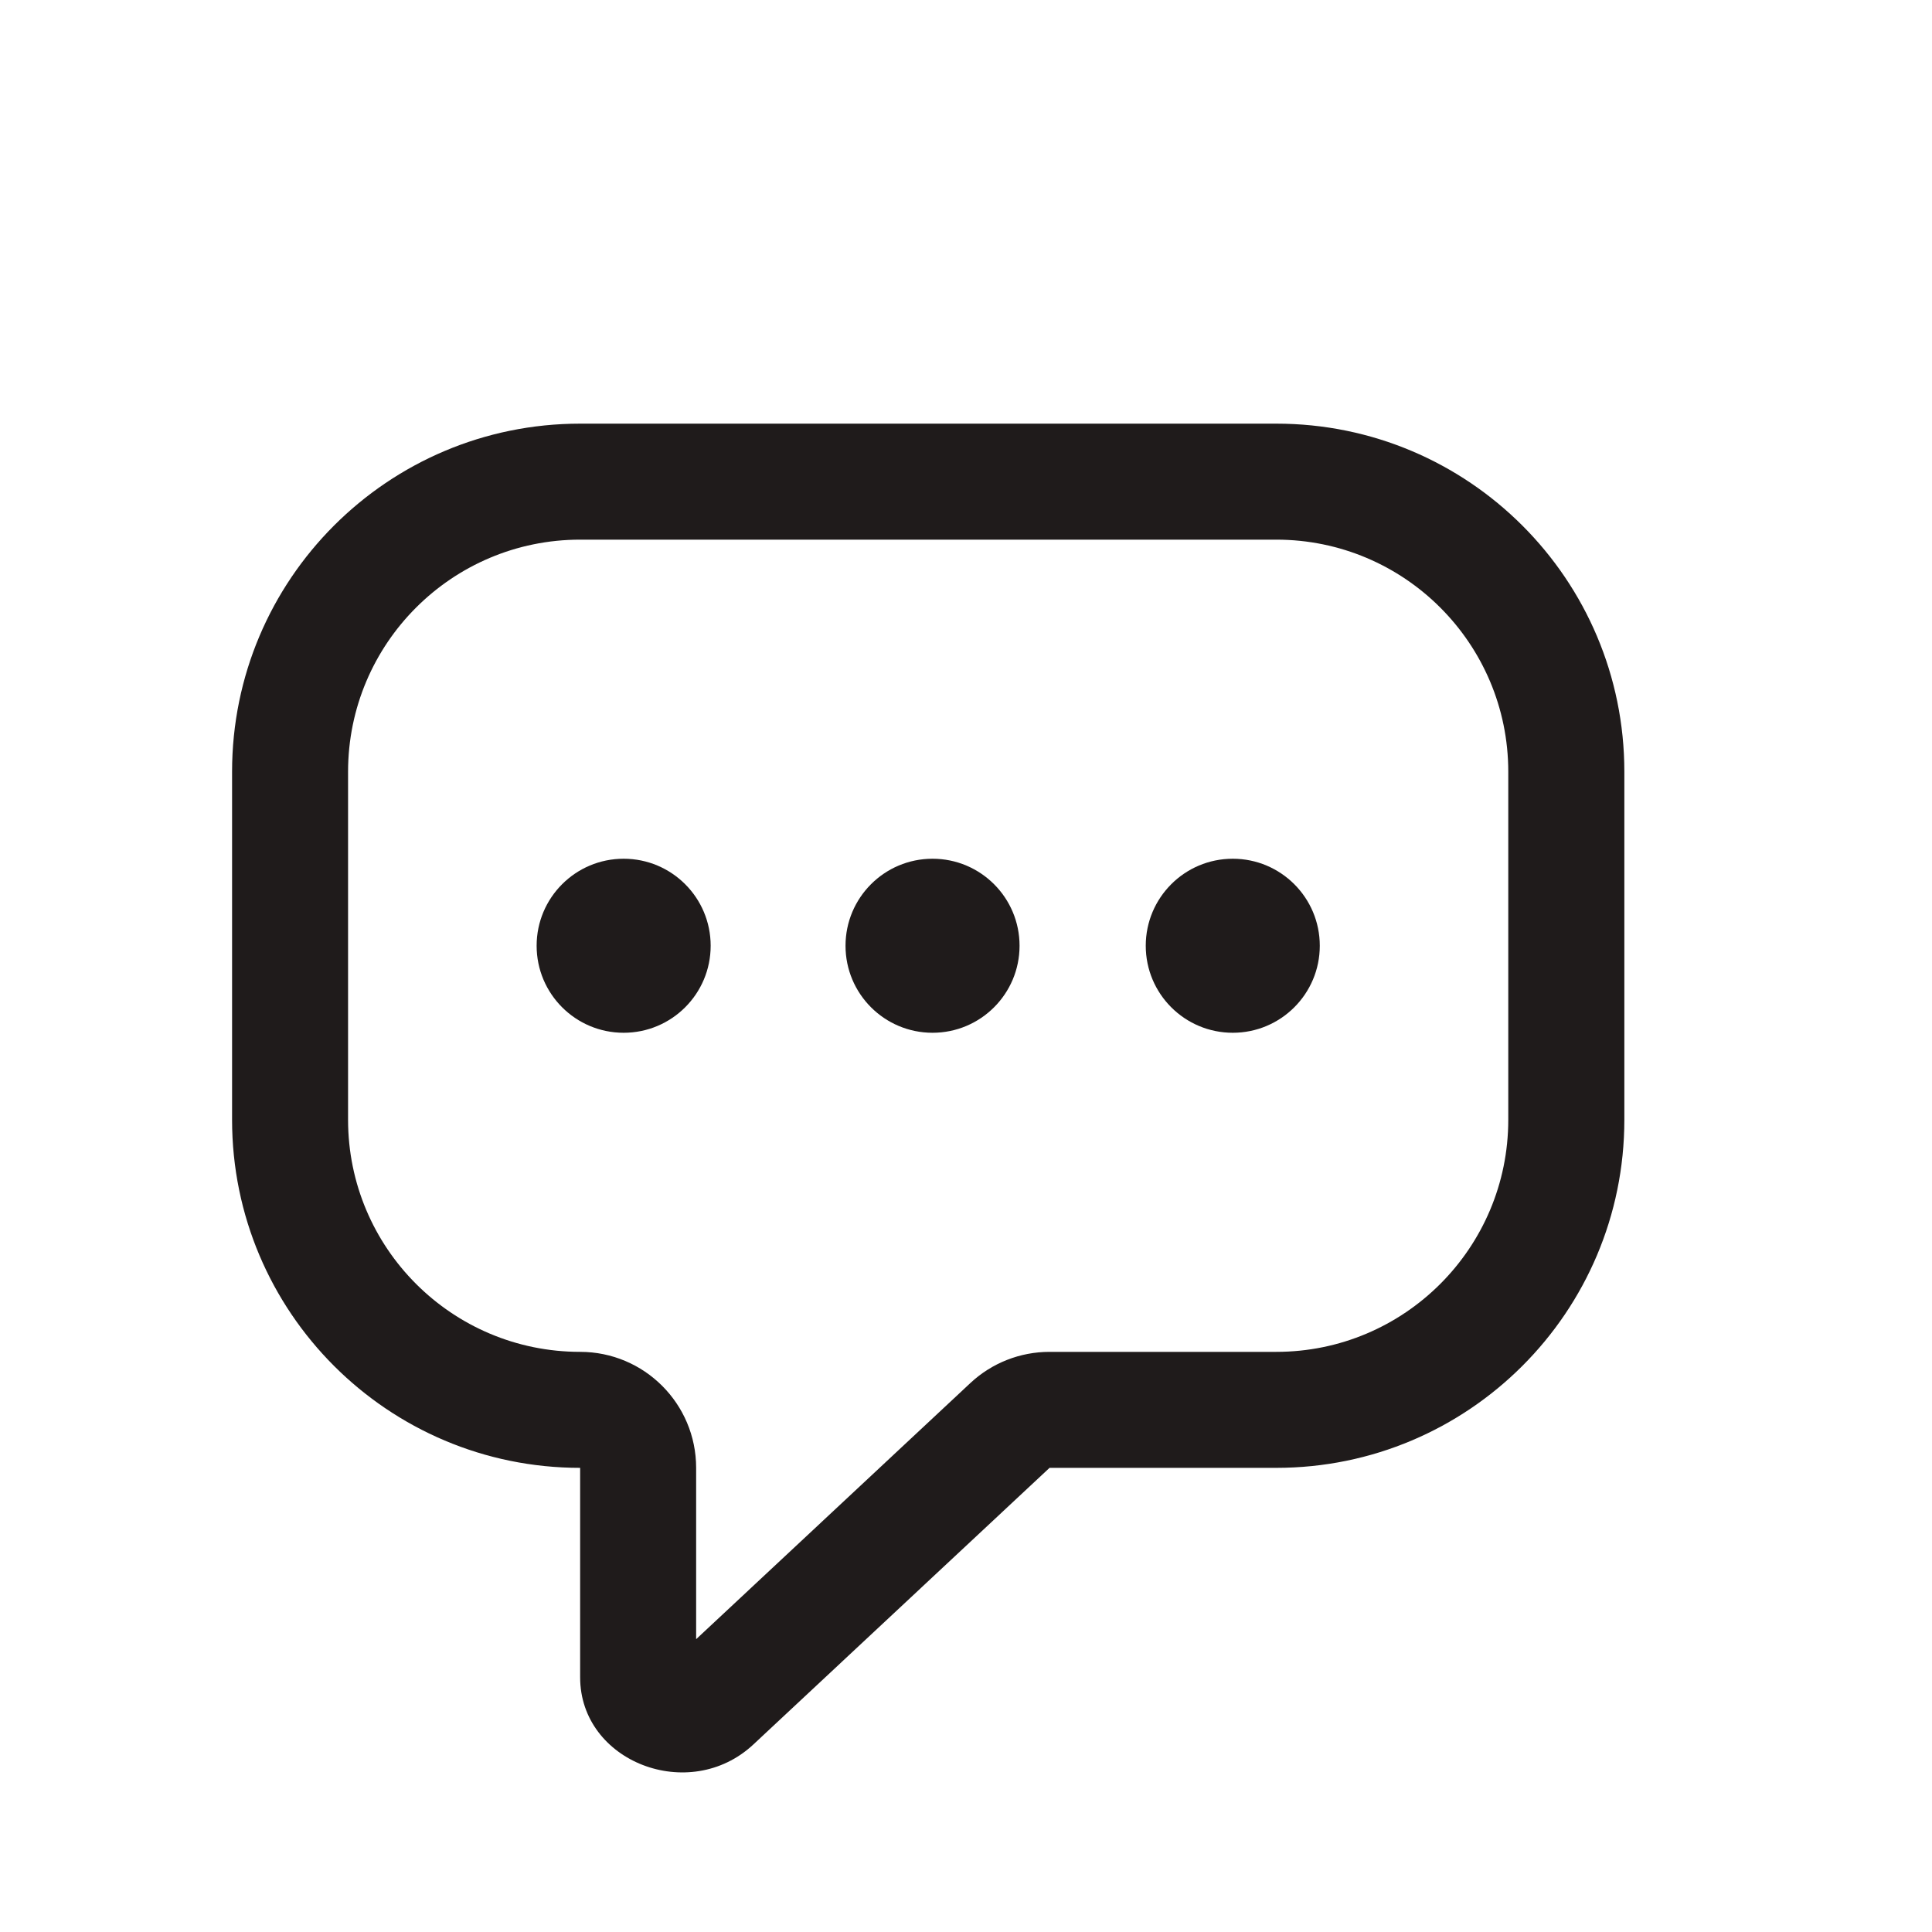 <svg width="25" height="25" viewBox="0 0 25 25" fill="none" xmlns="http://www.w3.org/2000/svg">
<path fill-rule="evenodd" clip-rule="evenodd" d="M13.581 17.493C13.2 17.493 12.834 17.637 12.556 17.897L9.008 21.211V18.994C9.008 18.165 8.336 17.493 7.507 17.493C5.848 17.493 4.504 16.148 4.504 14.49V9.986C4.504 8.328 5.848 6.983 7.507 6.983H16.515C18.173 6.983 19.517 8.328 19.517 9.986V14.49C19.517 16.148 18.173 17.493 16.515 17.493H13.581ZM16.515 18.994H13.581L9.749 22.573C8.922 23.346 7.507 22.799 7.507 21.705V18.994C5.019 18.994 3.003 16.977 3.003 14.49V9.986C3.003 7.498 5.019 5.482 7.507 5.482H16.515C19.002 5.482 21.019 7.498 21.019 9.986V14.49C21.019 16.977 19.002 18.994 16.515 18.994ZM15.952 13.364C15.33 13.364 14.826 12.86 14.826 12.238C14.826 11.616 15.33 11.112 15.952 11.112C16.574 11.112 17.078 11.616 17.078 12.238C17.078 12.86 16.574 13.364 15.952 13.364ZM10.941 12.238C10.941 12.86 11.445 13.364 12.067 13.364C12.689 13.364 13.193 12.86 13.193 12.238C13.193 11.616 12.689 11.112 12.067 11.112C11.445 11.112 10.941 11.616 10.941 12.238ZM8.07 13.364C7.448 13.364 6.944 12.86 6.944 12.238C6.944 11.616 7.448 11.112 8.07 11.112C8.692 11.112 9.196 11.616 9.196 12.238C9.196 12.86 8.692 13.364 8.07 13.364Z" fill="#1F1B1B"/>
</svg>
